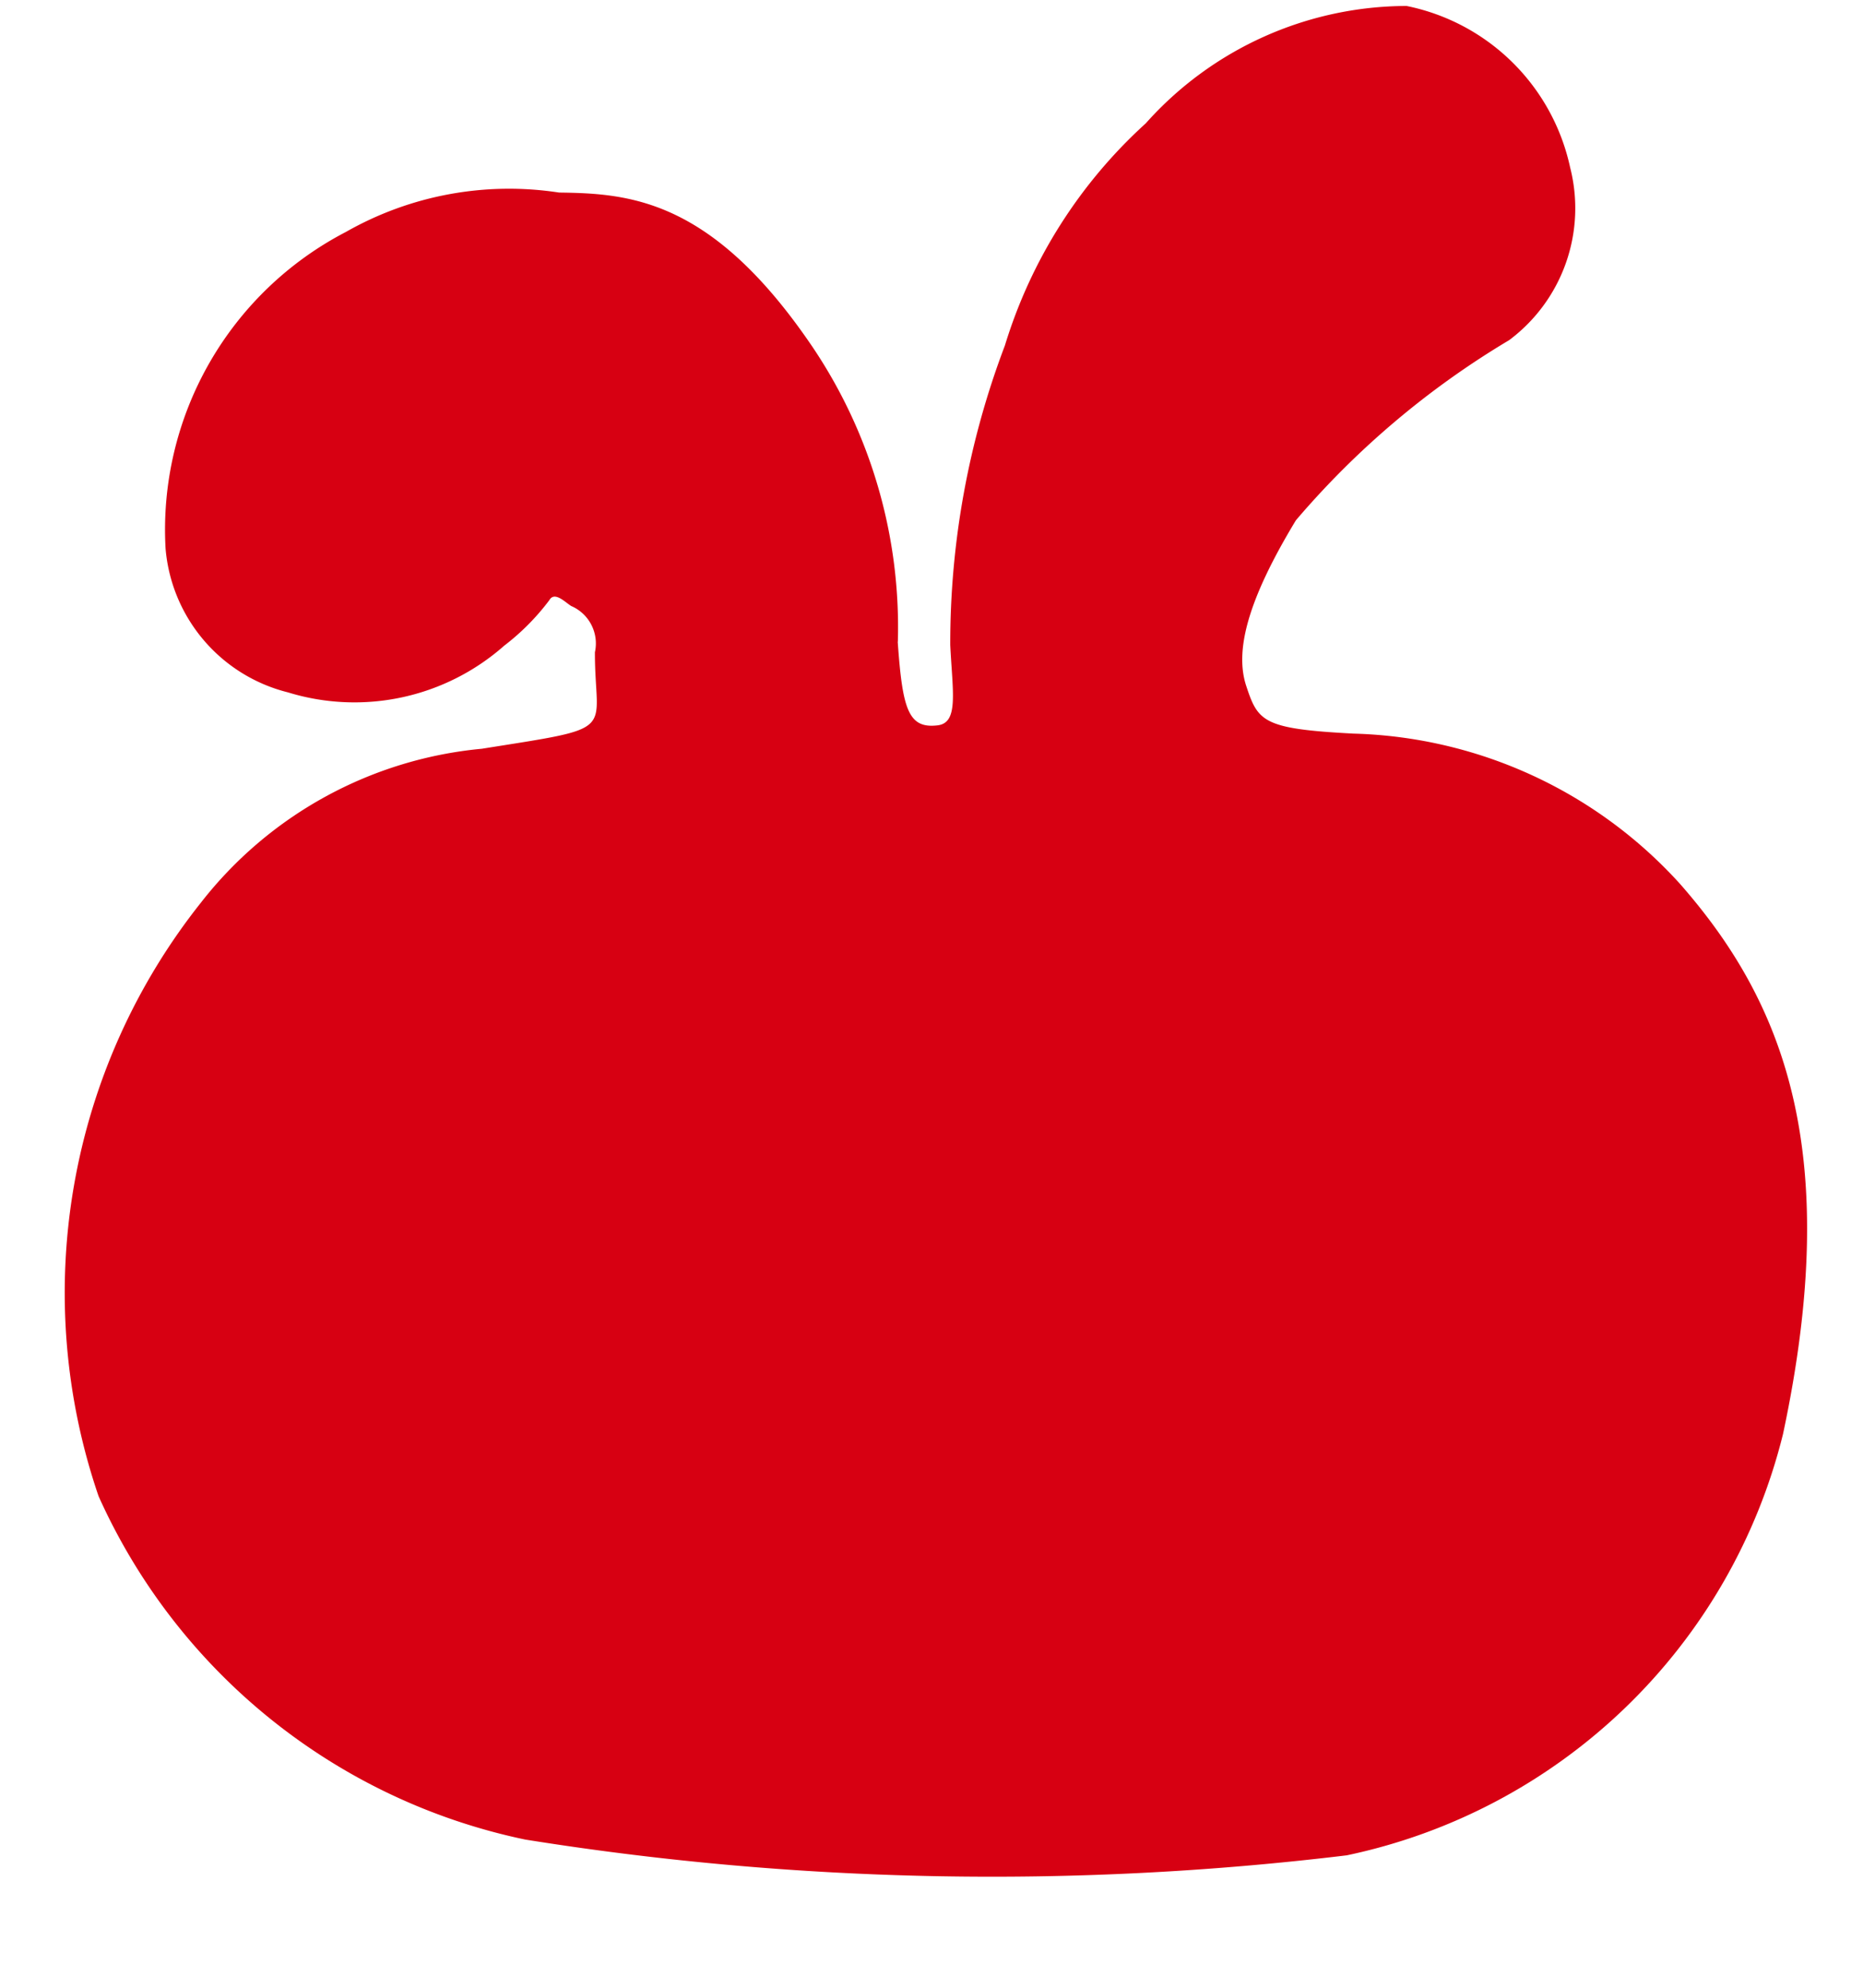 <svg height="16" viewBox="0 0 15 16" width="15" xmlns="http://www.w3.org/2000/svg" xmlns:xlink="http://www.w3.org/1999/xlink"><clipPath id="a"><path d="m.267-.034h15v16h-15z"/></clipPath><clipPath id="b"><path d="m0 0h14.039v15.072h-14.039z"/></clipPath><g clip-path="url(#a)" transform="translate(-.267 .034)"><g clip-path="url(#b)" transform="translate(.779)"><path d="m6.716 5.131c.038.54.084.7.317.674.176-.017.125-.262.106-.646a6.753 6.753 0 0 1 .44-2.412 3.986 3.986 0 0 1 1.134-1.788 2.821 2.821 0 0 1 2.1-.945 1.69 1.69 0 0 1 1.317 1.3 1.325 1.325 0 0 1 -.491 1.39 6.886 6.886 0 0 0 -1.717 1.45c-.384.634-.495 1.045-.4 1.333s.134.346.864.384a3.68 3.68 0 0 1 2.629 1.21c.826.941 1.317 2.141.829 4.428a4.592 4.592 0 0 1 -3.512 3.391 23.777 23.777 0 0 1 -6.616-.127 4.855 4.855 0 0 1 -3.434-2.763 5.048 5.048 0 0 1 .825-4.78 3.249 3.249 0 0 1 2.26-1.237c1.124-.179.909-.115.911-.777a.328.328 0 0 0 -.191-.372c-.05-.031-.134-.121-.176-.047a1.886 1.886 0 0 1 -.363.366 1.821 1.821 0 0 1 -1.742.376 1.306 1.306 0 0 1 -.985-1.159 2.7 2.7 0 0 1 1.452-2.547 2.655 2.655 0 0 1 1.717-.317c.574.007 1.237.054 2.045 1.25a4.038 4.038 0 0 1 .682 2.365" fill="#d70012"/></g></g></svg>
